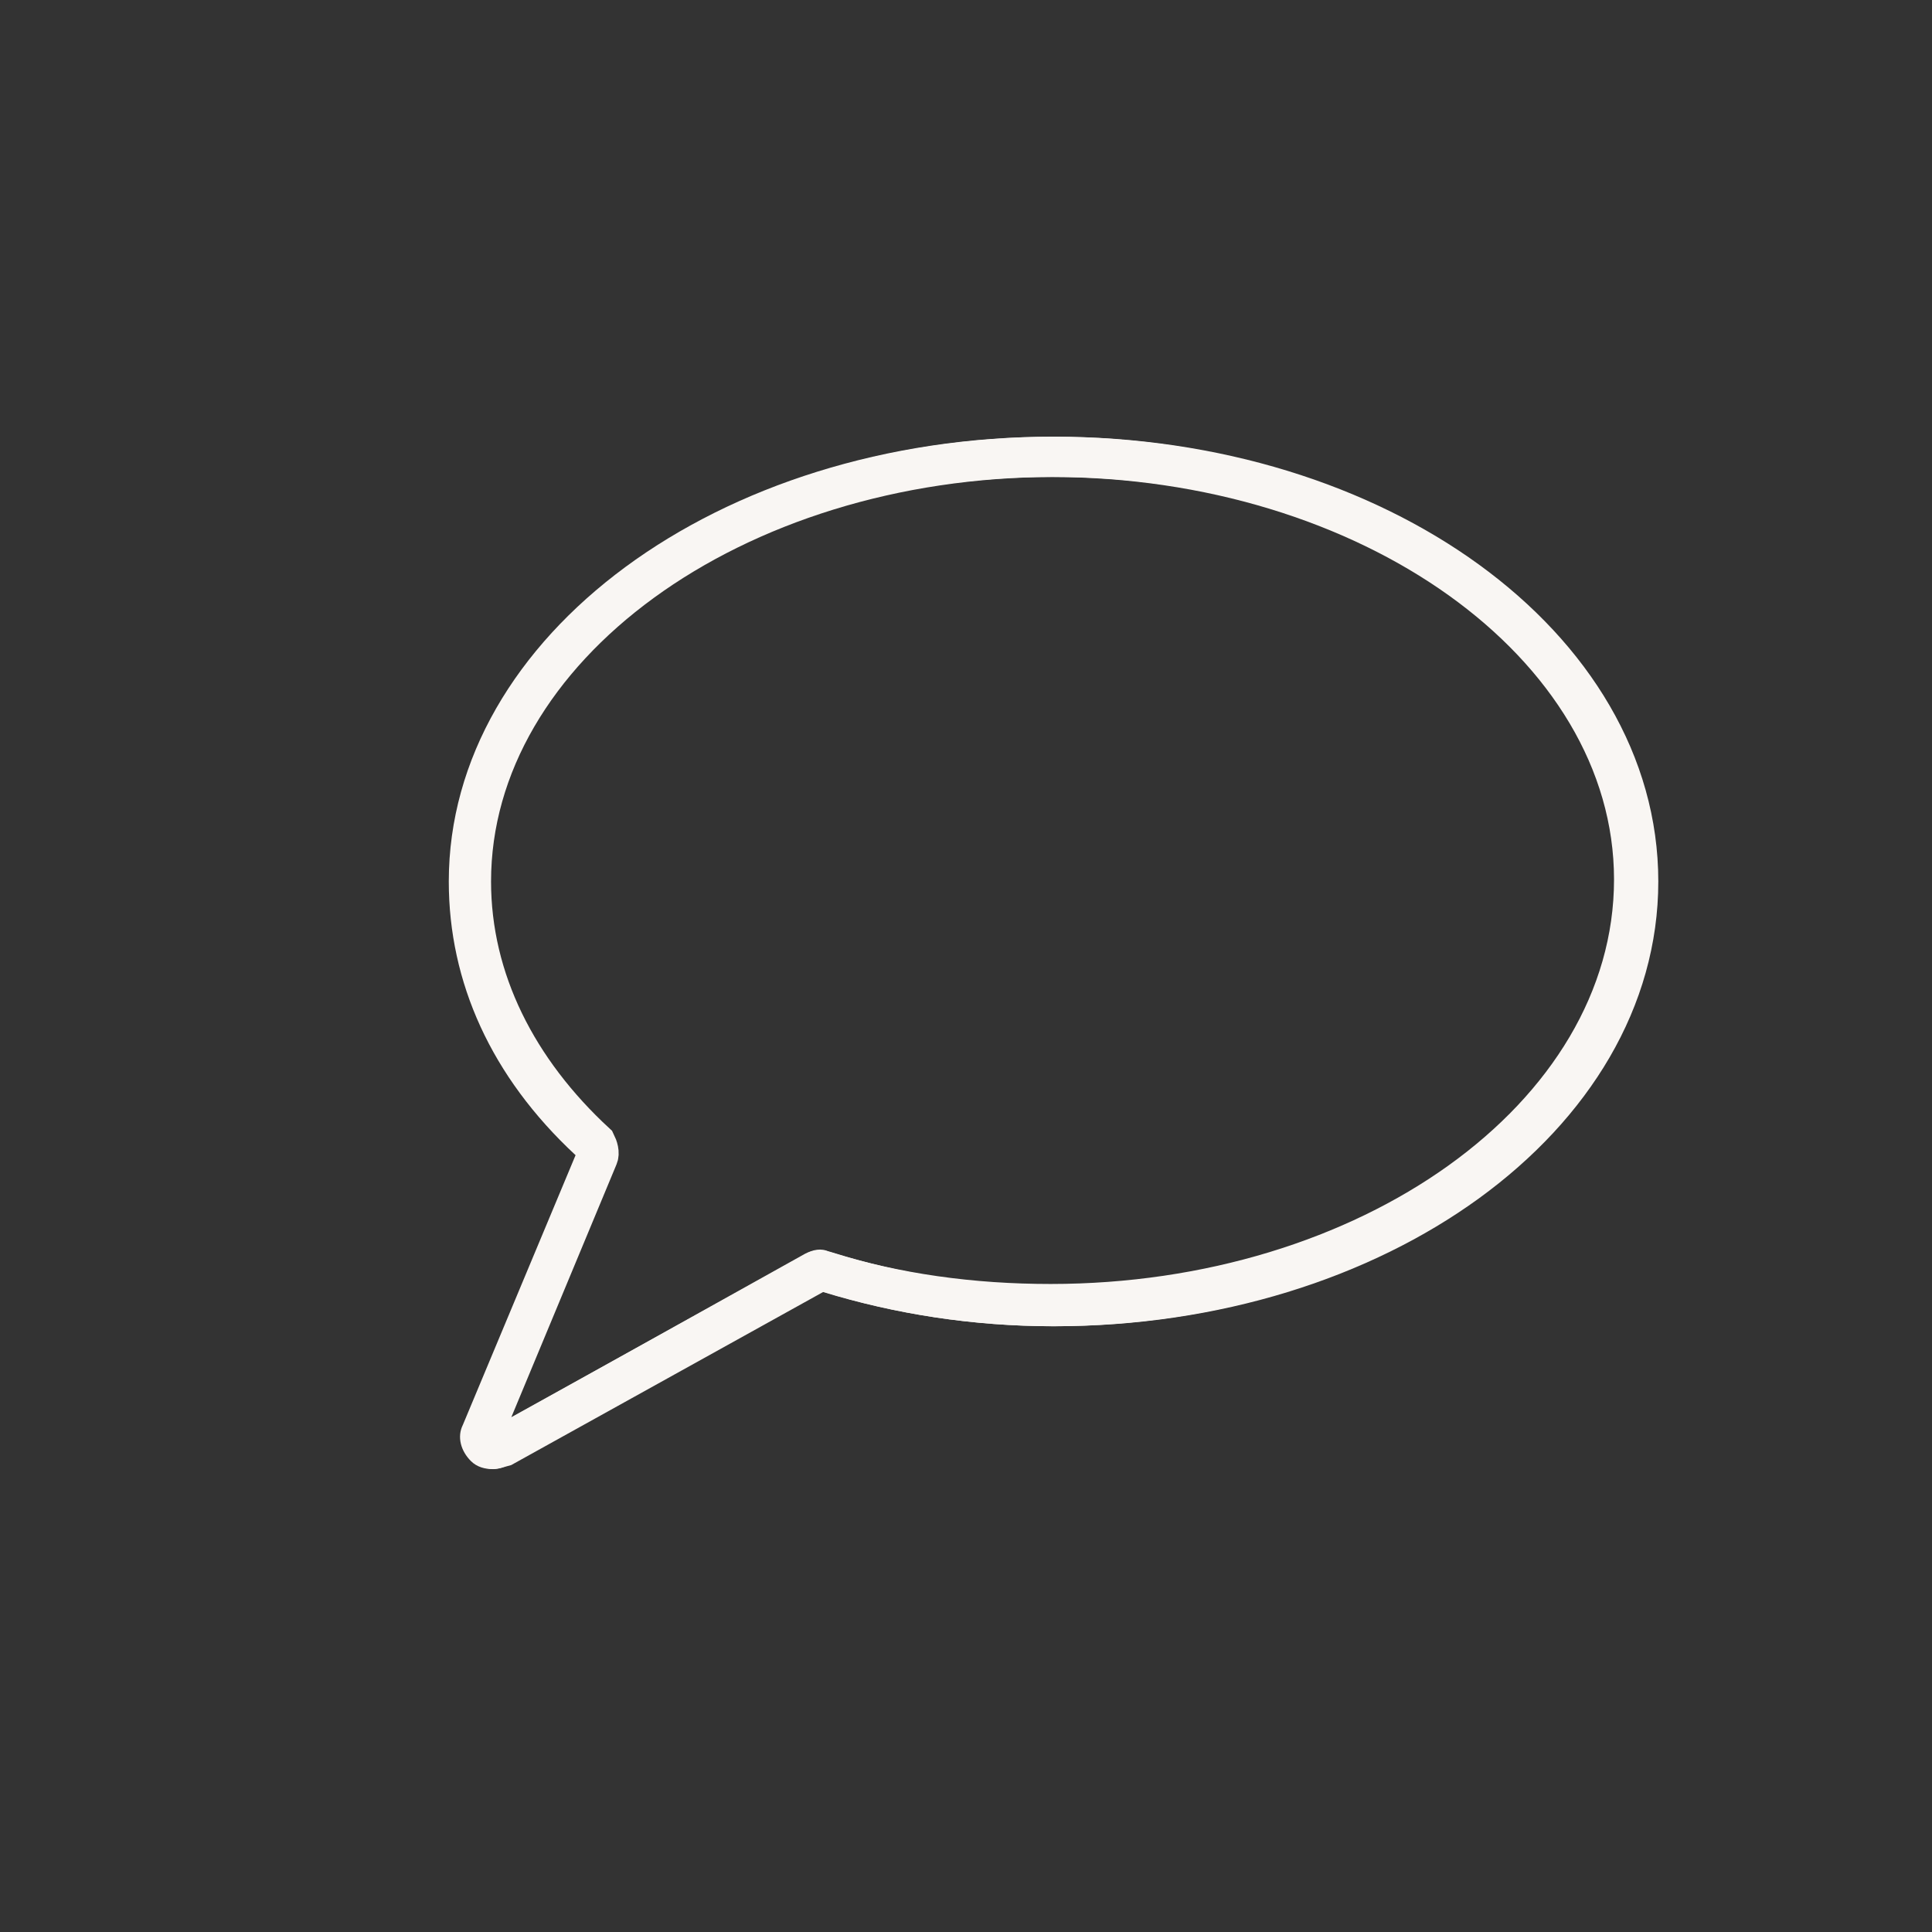<?xml version="1.0" encoding="utf-8"?>
<!-- Generator: Adobe Illustrator 26.5.0, SVG Export Plug-In . SVG Version: 6.00 Build 0)  -->
<svg version="1.1" xmlns="http://www.w3.org/2000/svg" xmlns:xlink="http://www.w3.org/1999/xlink" x="0px" y="0px"
	 viewBox="0 0 96 96" style="enable-background:new 0 0 96 96;" xml:space="preserve">
<rect x="0" y="0" width="96" height="96" fill="#333333" stroke="none"/>
<style type="text/css">
	.st0{display:none;fill:#F9F6F3;}
	.st1{display:none;fill:url(#Bubble_Verlauf_00000124864548187945178940000017614844736189794485_);}
	.st2{fill:none;stroke:#F9F6F3;stroke-width:2;stroke-miterlimit:10;}
	.st3{fill:#F9F6F3;}
	.st4{display:none;}
	.st5{display:inline;}
	.st6{display:inline;fill:none;stroke:#00FFFF;stroke-width:0.25;stroke-miterlimit:10;}
</style>
<g id="icons">
	<path id="Bubble_Grau" class="st0" d="M48,0L48,0c26.6,0,48,21.5,48,48l0,0c0,26.6-21.4,48-48,48l0,0C21.5,96,0,74.6,0,48l0,0
		C0,21.5,21.5,0,48,0z"/>
	
		<linearGradient id="Bubble_Verlauf_00000072269591935433873940000015047841364569253555_" gradientUnits="userSpaceOnUse" x1="13.904" y1="-496.828" x2="85.964" y2="-461.263" gradientTransform="matrix(1 0 0 -1 0 -432)">
		<stop  offset="0" style="stop-color:#0540F2"/>
		<stop  offset="1" style="stop-color:#8F14BB"/>
	</linearGradient>
	
		<path id="Bubble_Verlauf" style="display:none;fill:url(#Bubble_Verlauf_00000072269591935433873940000015047841364569253555_);" d="
		M48,0L48,0c26.6,0,48,21.5,48,48l0,0c0,26.6-21.4,48-48,48l0,0C21.5,96,0,74.6,0,48l0,0C0,21.5,21.5,0,48,0z"/>
</g>
<g id="pfad">
	<g>
		<path class="st2" d="M40.5,63.2l-15.7,8.7c-0.5,0.3-1-0.2-0.8-0.7l5.7-13.7c0.1-0.2,0-0.5-0.1-0.7c-3.9-3.6-6.2-8.1-6.2-13
			c0-11.6,13-21.1,29-21.1s29,9.4,29,21.1s-13,21.1-29,21.1c-4,0-7.8-0.6-11.3-1.7C40.8,63.1,40.6,63.1,40.5,63.2z"/>
	</g>
</g>
<g id="fläche">
	<g>
		<g>
			<path class="st3" d="M24.5,73c-0.4,0-0.8-0.1-1.1-0.4c-0.5-0.5-0.7-1.2-0.4-1.8l5.6-13.4c-4.2-3.9-6.3-8.6-6.3-13.6
				c0-12.2,13.4-22.1,30-22.1c16.5,0,30,9.9,30,22.1s-13.4,22.1-30,22.1c-3.9,0-7.8-0.6-11.4-1.7l-15.5,8.6C25,72.9,24.8,73,24.5,73
				z M52.2,23.7c-15.4,0-28,9-28,20.1c0,4.5,2,8.7,5.9,12.3c0.5,0.5,0.6,1.2,0.4,1.8l-5.2,12.6L40,62.3c0.4-0.2,0.8-0.3,1.2-0.1
				c3.5,1.1,7.2,1.6,11,1.6c15.4,0,28-9,28-20.1C80.2,32.7,67.6,23.7,52.2,23.7z"/>
		</g>
	</g>
</g>
<g id="hilfslinien" class="st4">
	<g class="st5">
		<path class="st0" d="M29,40.5c4.7,0,8.4-3.8,8.4-8.4c0-4.7-3.8-8.4-8.4-8.4s-8.4,3.8-8.4,8.4C20.5,36.8,24.3,40.5,29,40.5z
			 M29,27.4c2.6,0,4.7,2.1,4.7,4.7s-2.1,4.7-4.7,4.7c-2.6,0-4.7-2.1-4.7-4.7S26.4,27.4,29,27.4z"/>
		<path class="st0" d="M66.9,40.5c4.7,0,8.4-3.8,8.4-8.4c0-4.7-3.8-8.4-8.4-8.4c-4.7,0-8.4,3.8-8.4,8.4
			C58.5,36.8,62.3,40.5,66.9,40.5z M66.9,27.4c2.6,0,4.7,2.1,4.7,4.7s-2.1,4.7-4.7,4.7c-2.6,0-4.7-2.1-4.7-4.7S64.3,27.4,66.9,27.4z
			"/>
		<path class="st0" d="M48.2,40.5c4.7,0,8.4-3.8,8.4-8.4c0-4.7-3.8-8.4-8.4-8.4c-4.7,0-8.4,3.8-8.4,8.4
			C39.7,36.8,43.5,40.5,48.2,40.5z M48.2,27.4c2.6,0,4.7,2.1,4.7,4.7s-2.1,4.7-4.7,4.7c-2.6,0-4.7-2.1-4.7-4.7S45.6,27.4,48.2,27.4z
			"/>
	</g>
	<circle class="st6" cx="48" cy="48" r="35"/>
</g>
</svg>
